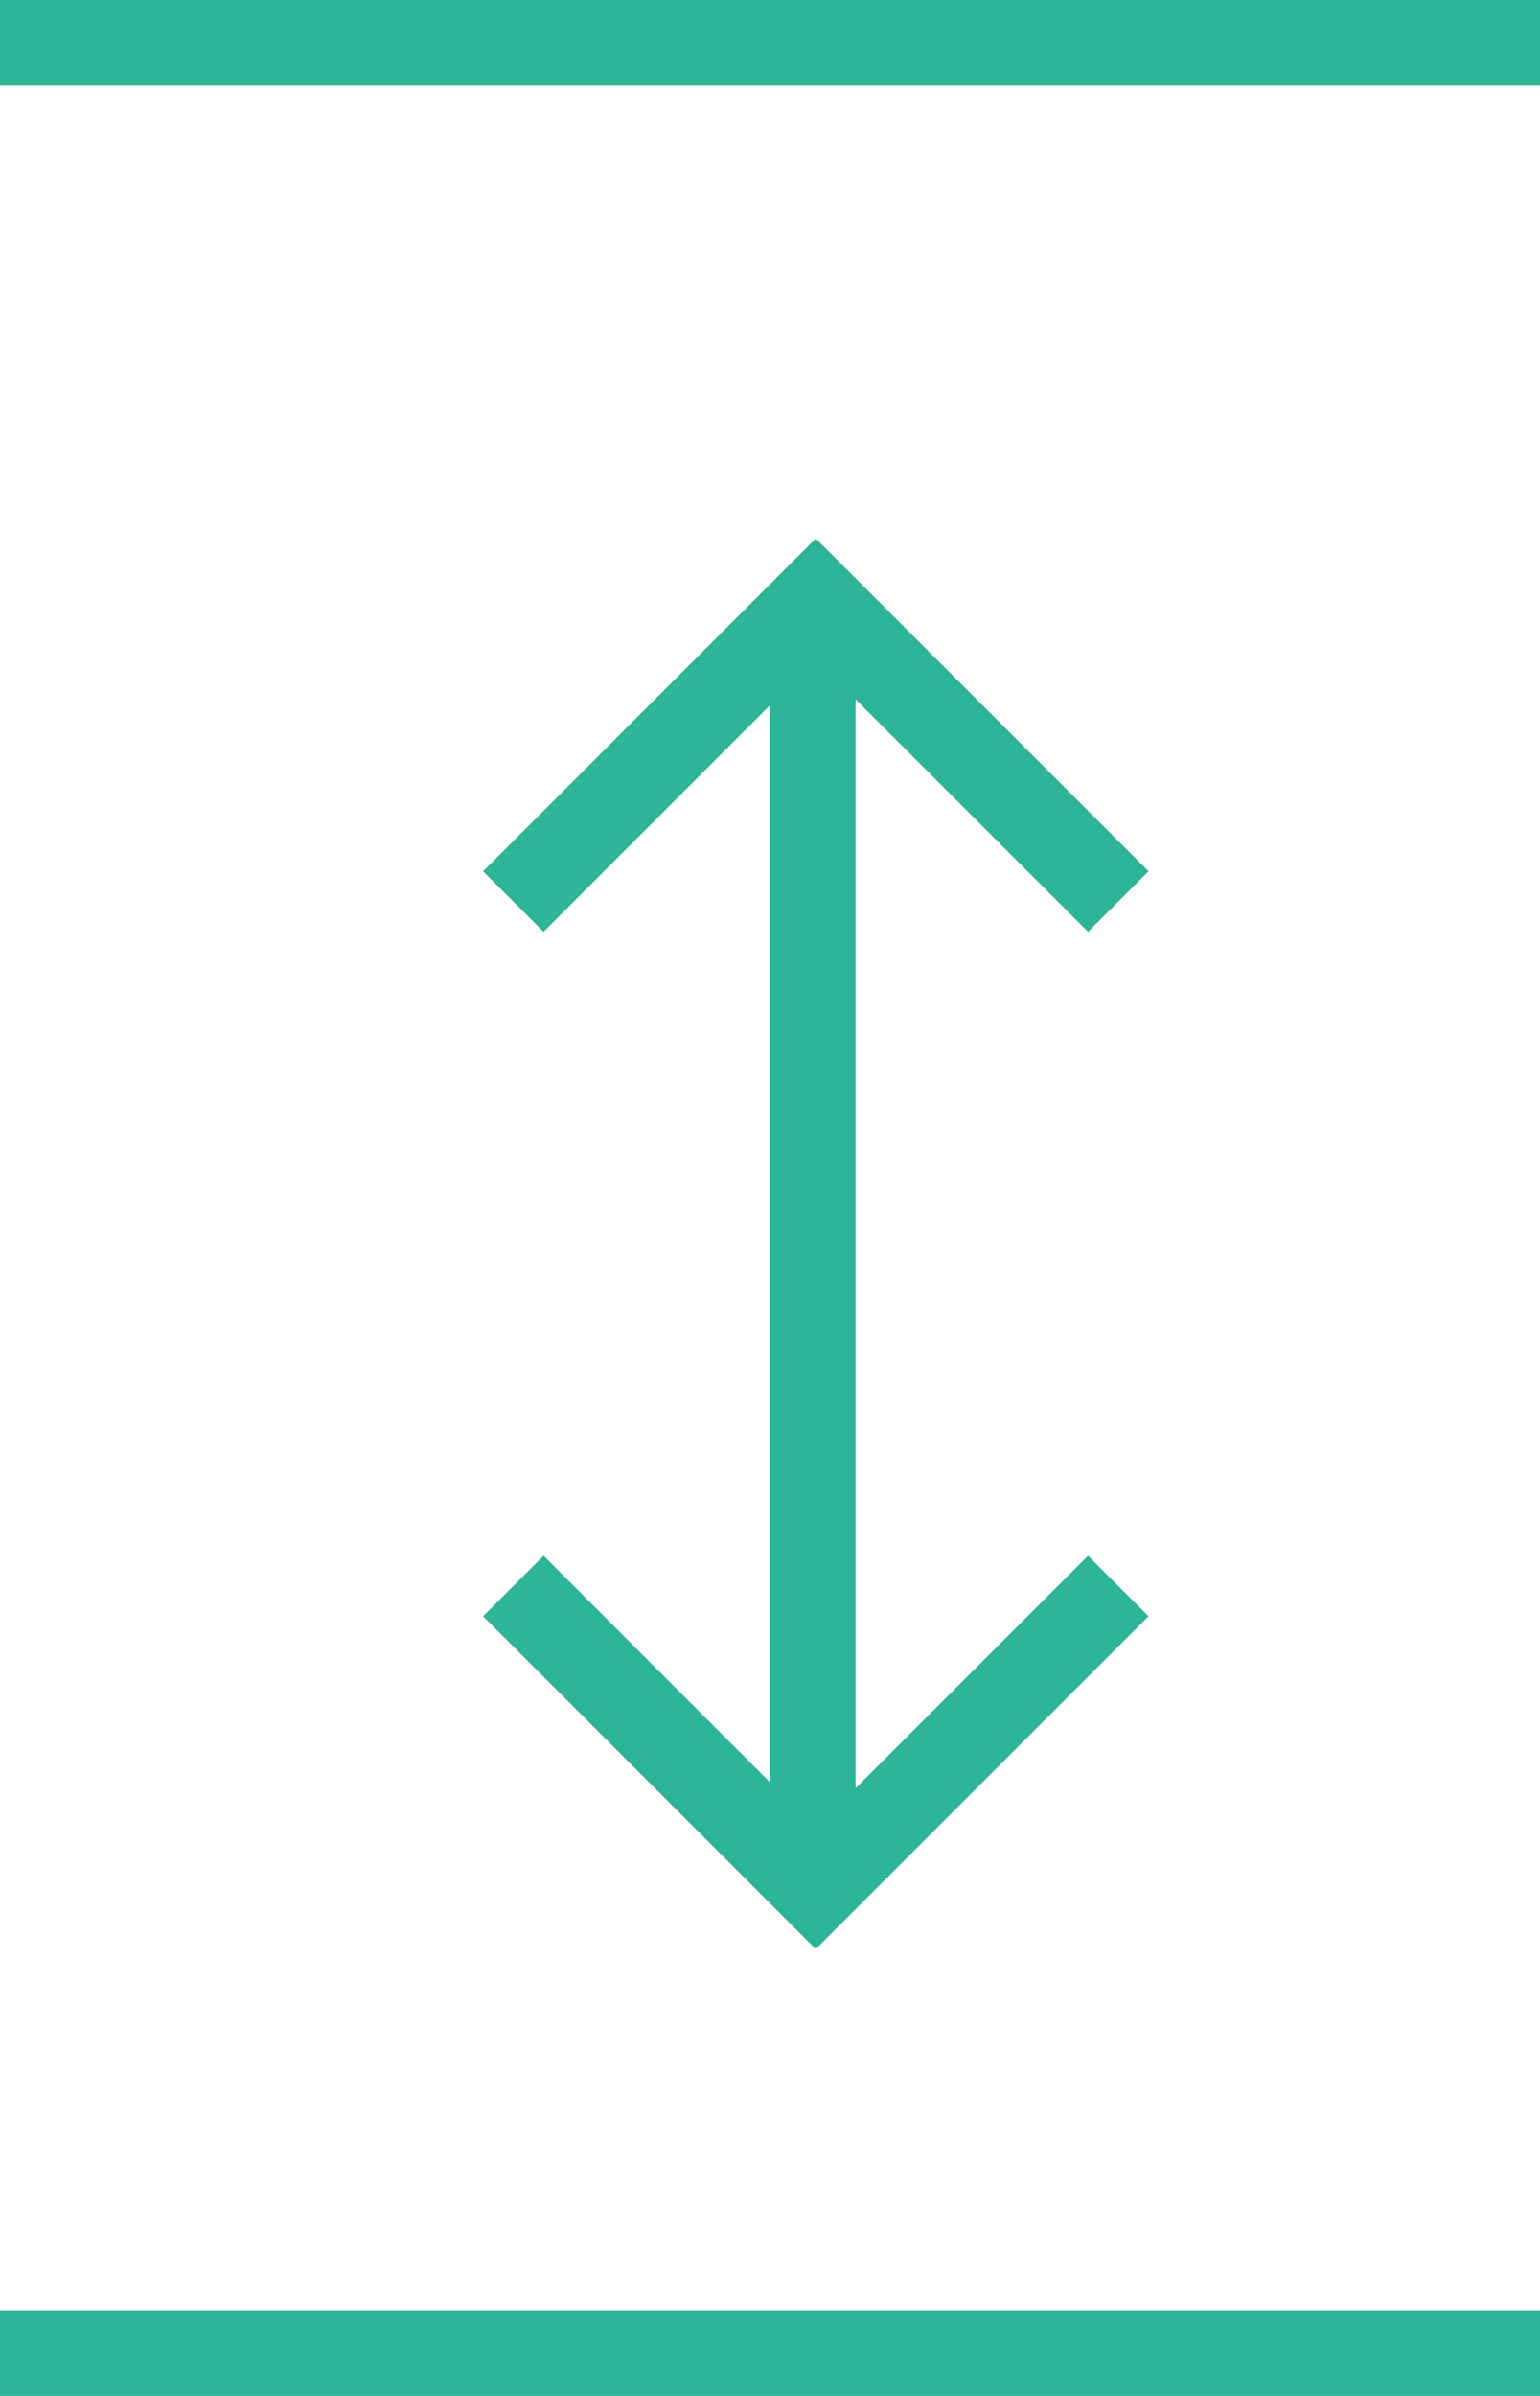 <svg width="18" height="28" viewBox="0 0 18 28" fill="none" xmlns="http://www.w3.org/2000/svg">
<line y1="0.5" x2="18" y2="0.5" stroke="#2EB498"/>
<line y1="27.5" x2="18" y2="27.5" stroke="#2EB498"/>
<path d="M13.071 10.536L9.535 7L6 10.536" stroke="#2EB498"/>
<path d="M13.071 18.535L9.535 22.071L6 18.535" stroke="#2EB498"/>
<line x1="9.5" y1="7" x2="9.5" y2="22" stroke="#2EB498"/>
</svg>
